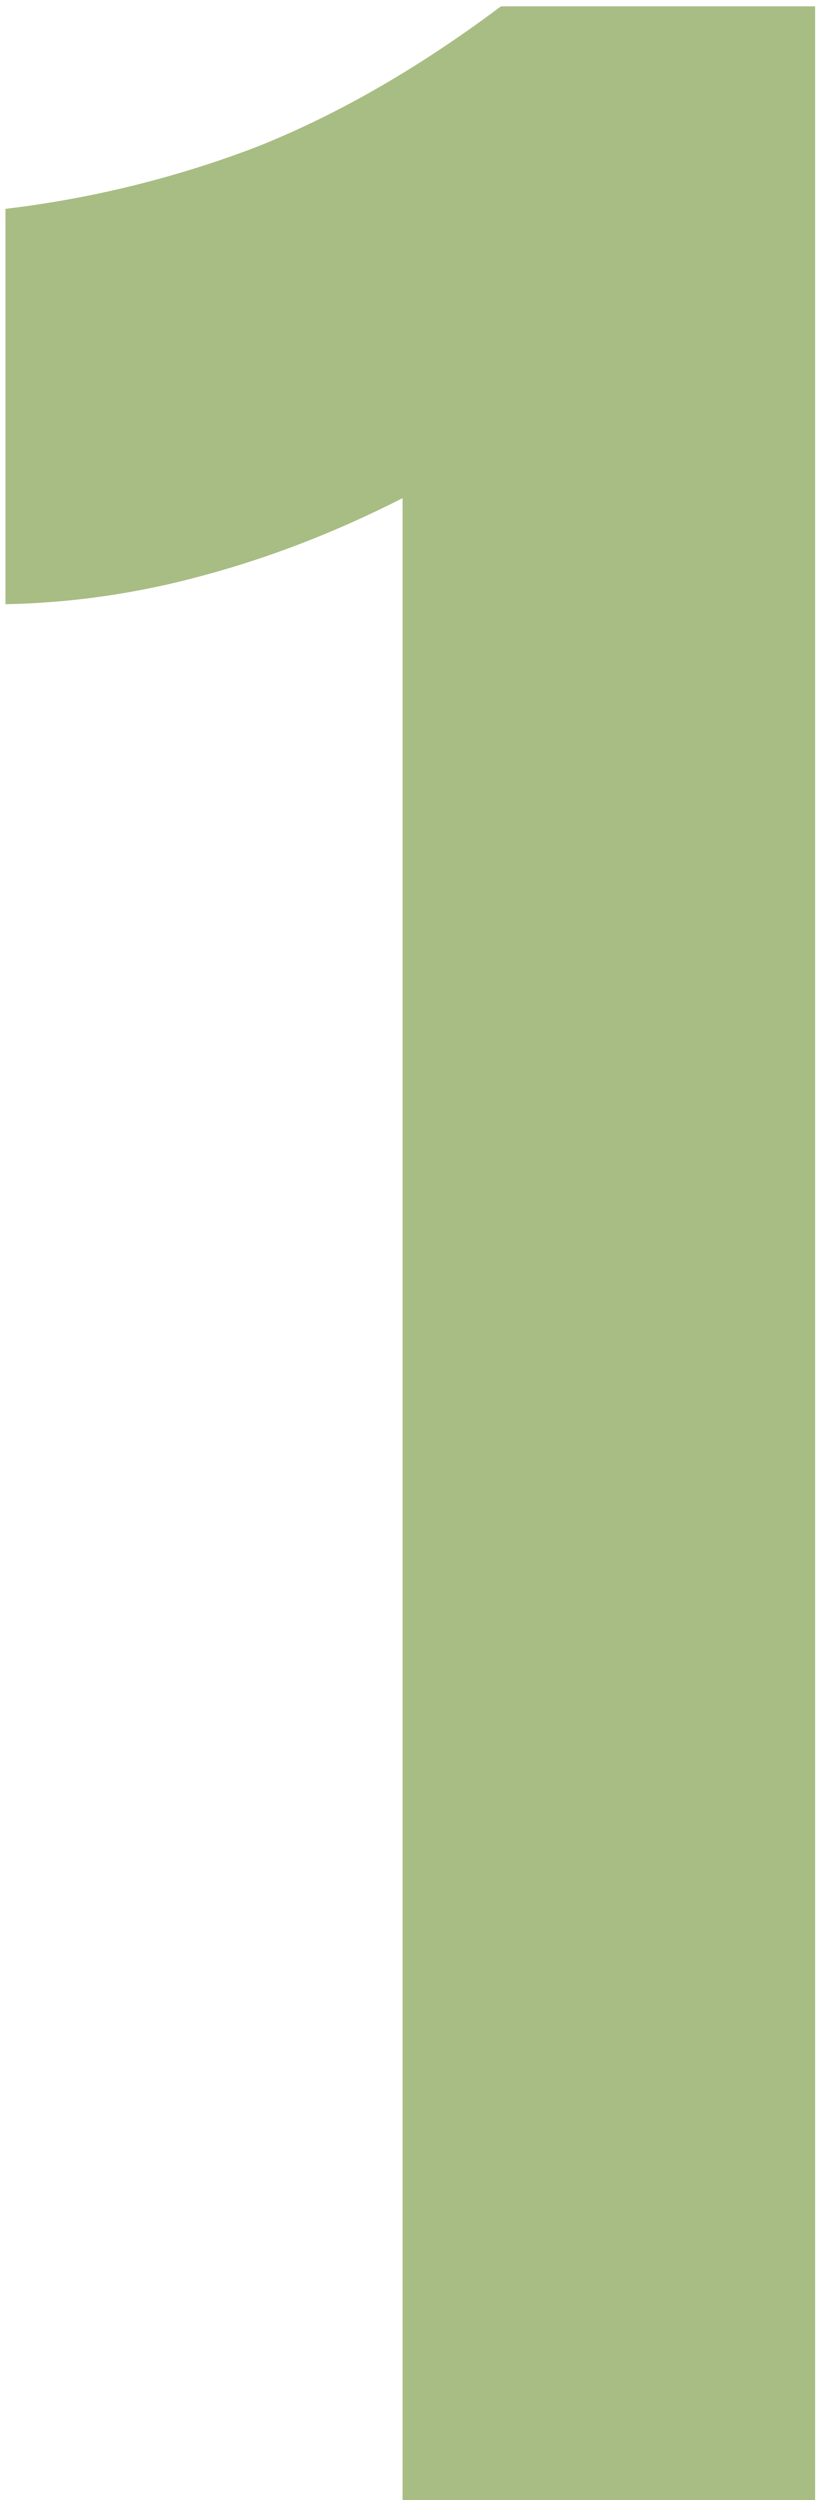 <svg width="35" height="105" viewBox="0 0 35 105" fill="none" xmlns="http://www.w3.org/2000/svg">
<path d="M21.046 0.267H34.249V105H16.915V20.922C14.161 22.326 11.38 23.406 8.572 24.162C5.818 24.918 3.037 25.323 0.229 25.377V8.772C3.847 8.34 7.357 7.476 10.759 6.18C14.161 4.83 17.59 2.859 21.046 0.267Z" fill="#6F9231" fill-opacity="0.6"/>
</svg>
